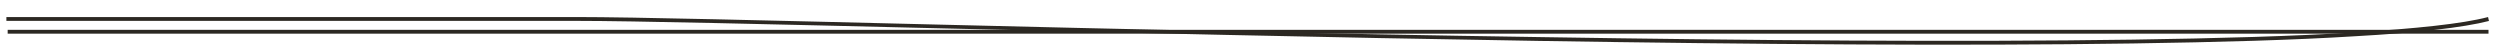 <?xml version="1.0" encoding="UTF-8"?><svg id="Ebene_1" xmlns="http://www.w3.org/2000/svg" viewBox="0 0 58.67 1.15"><defs><style>.cls-1{fill:#2c2822;}</style></defs><rect class="cls-1" x=".18" y=".7" width="58.22" height=".09"/><path class="cls-1" d="M13.53.49H.15v-.09h13.38v.09ZM58.42.49c-.62.16-1.71.28-3.14.36-1.43.09-3.21.14-5.23.17-4.03.06-8.99.02-13.95-.06-9.94-.16-19.92-.47-22.57-.47v-.09c2.65,0,12.63.32,22.57.47,4.97.08,9.93.12,13.95.06,2.01-.03,3.79-.08,5.22-.17,1.43-.09,2.51-.2,3.12-.36l.02.09Z"/></svg>